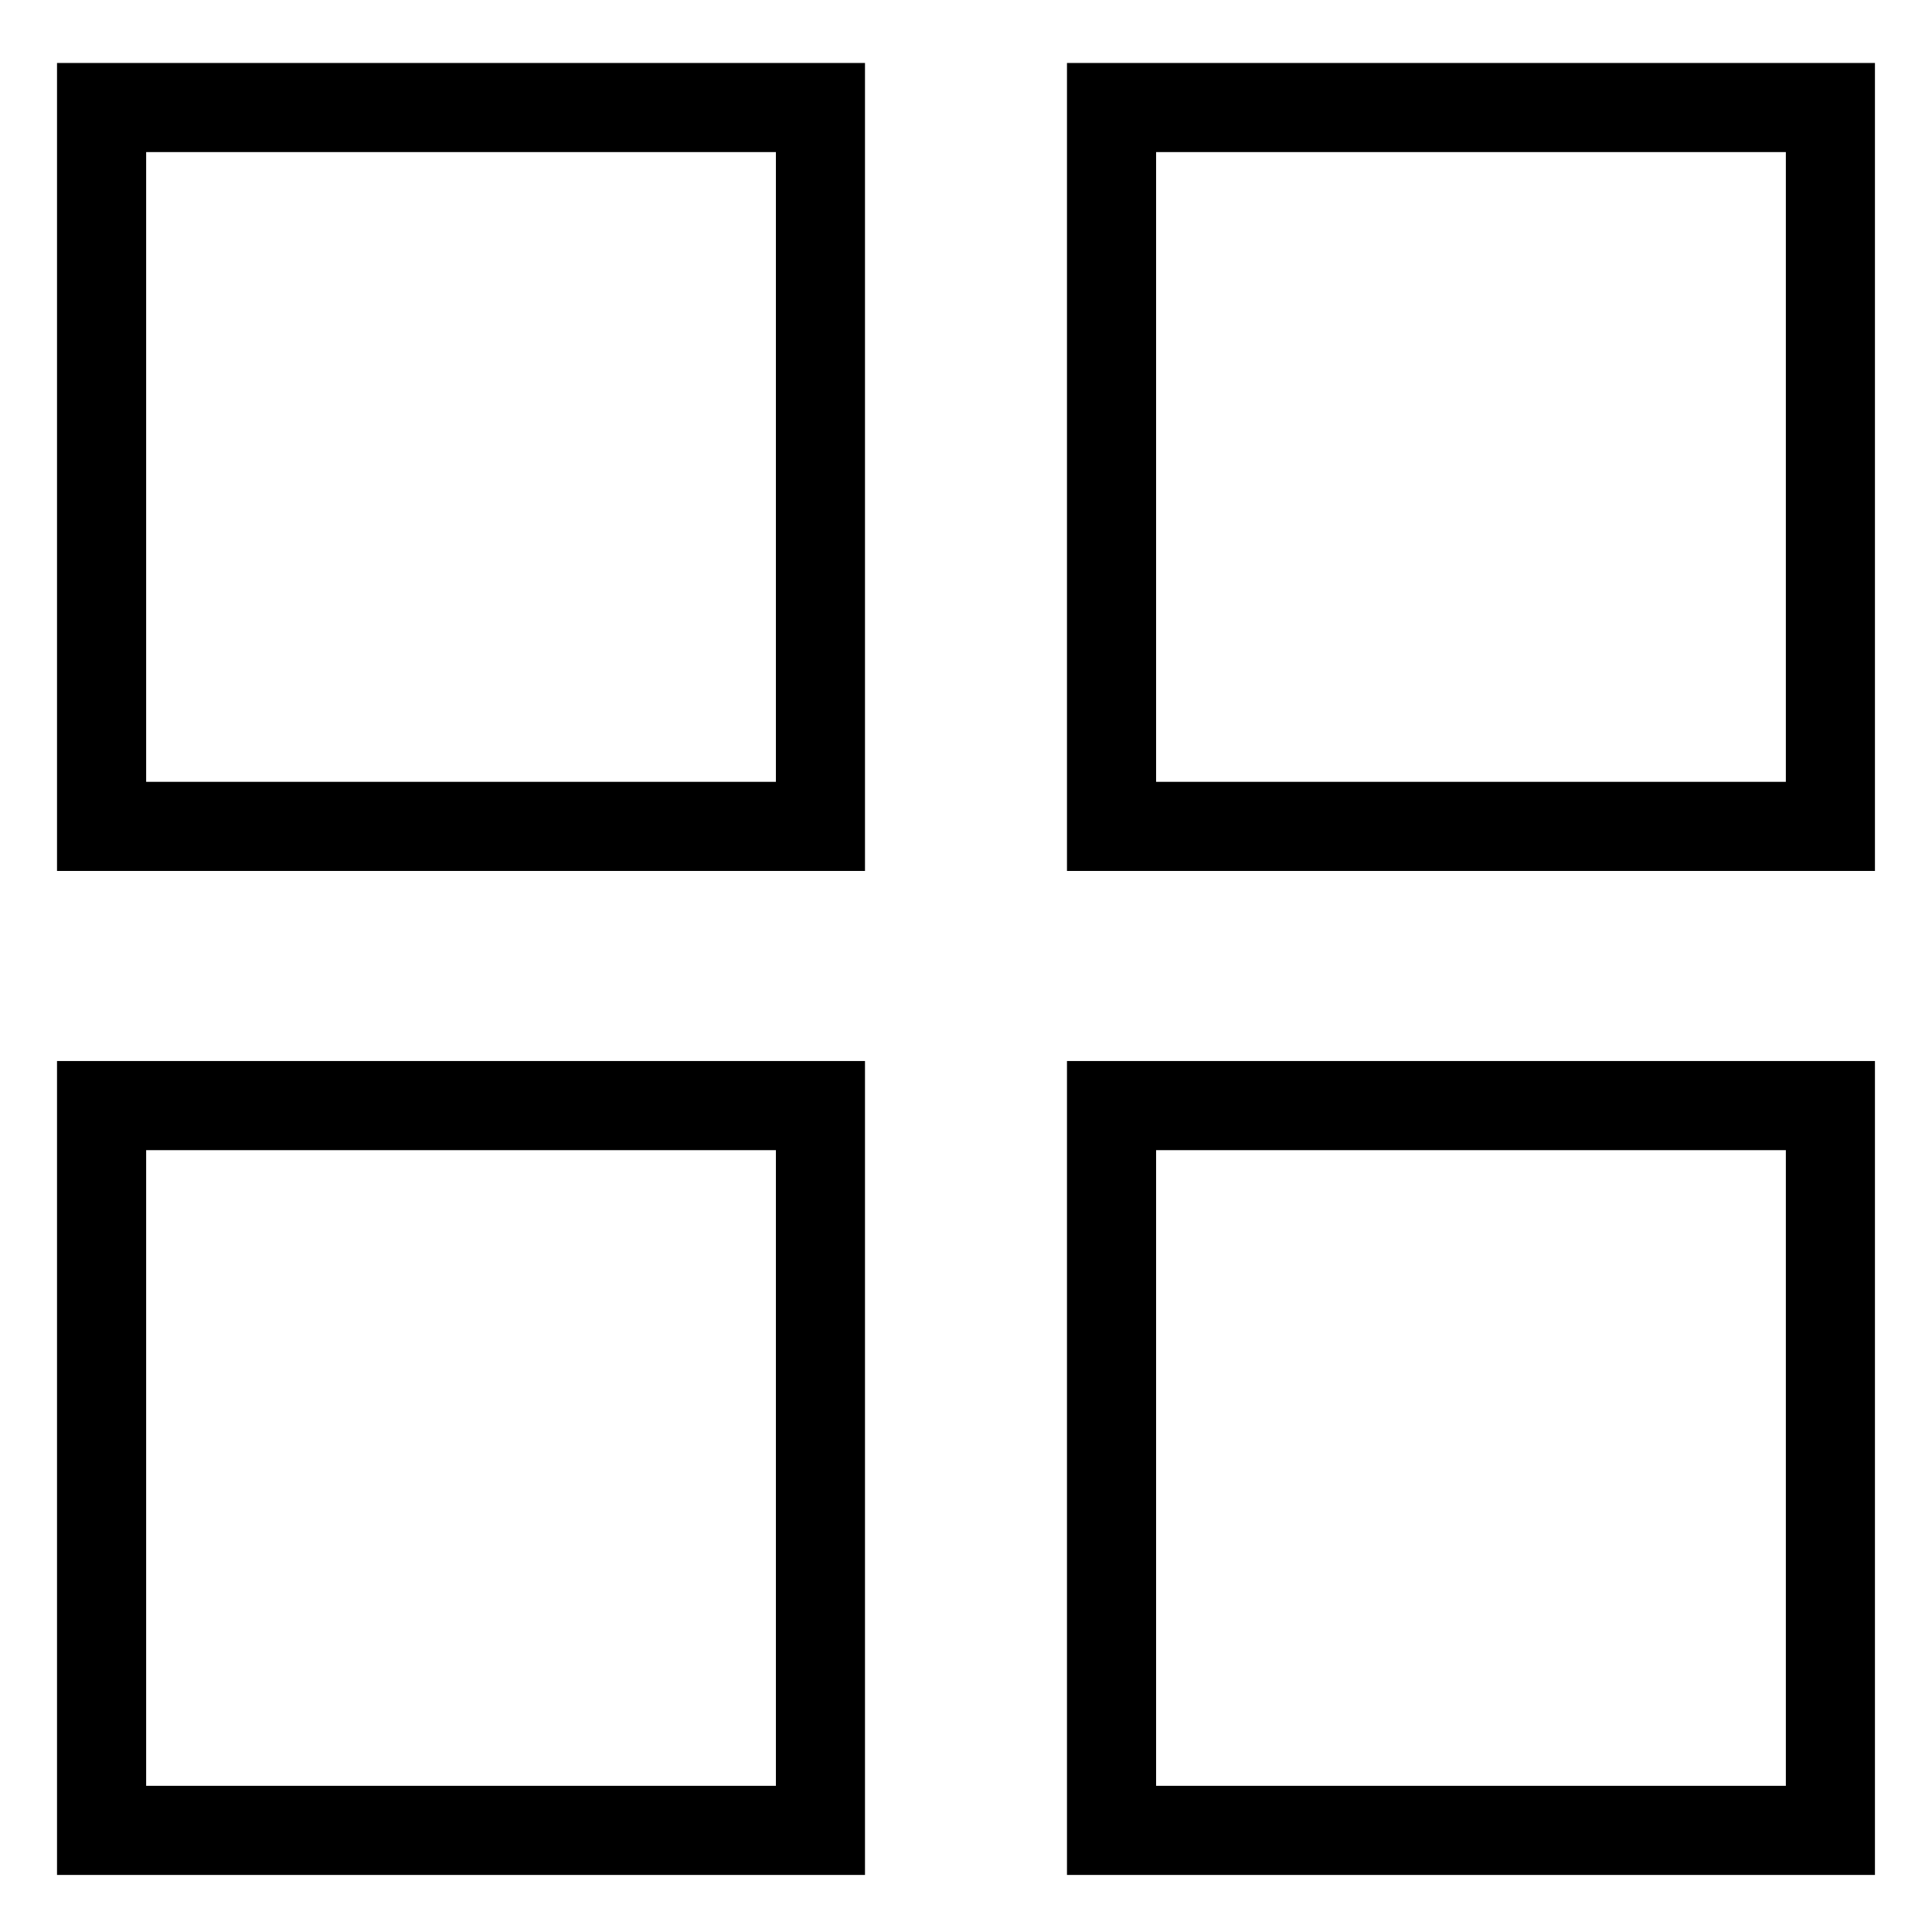 <?xml version="1.0" encoding="UTF-8"?>
<!-- Uploaded to: ICON Repo, www.svgrepo.com, Generator: ICON Repo Mixer Tools -->
<svg fill="#000000" width="800px" height="800px" version="1.1" viewBox="144 144 512 512" xmlns="http://www.w3.org/2000/svg">
 <g>
  <path d="m373.23 374.81h-214.12v-214.12h214.12zm-190.5-23.617h166.89v-166.89h-166.89z"/>
  <path d="m373.23 640.88h-214.12v-215.7h214.12zm-190.5-23.617h166.89v-168.46h-166.89z"/>
  <path d="m640.88 374.81h-214.12v-214.12h214.12zm-190.5-23.617h166.89v-166.89h-166.89z"/>
  <path d="m640.88 640.88h-214.12v-215.7h214.12zm-190.5-23.617h166.89v-168.46h-166.89z"/>
 </g>
</svg>